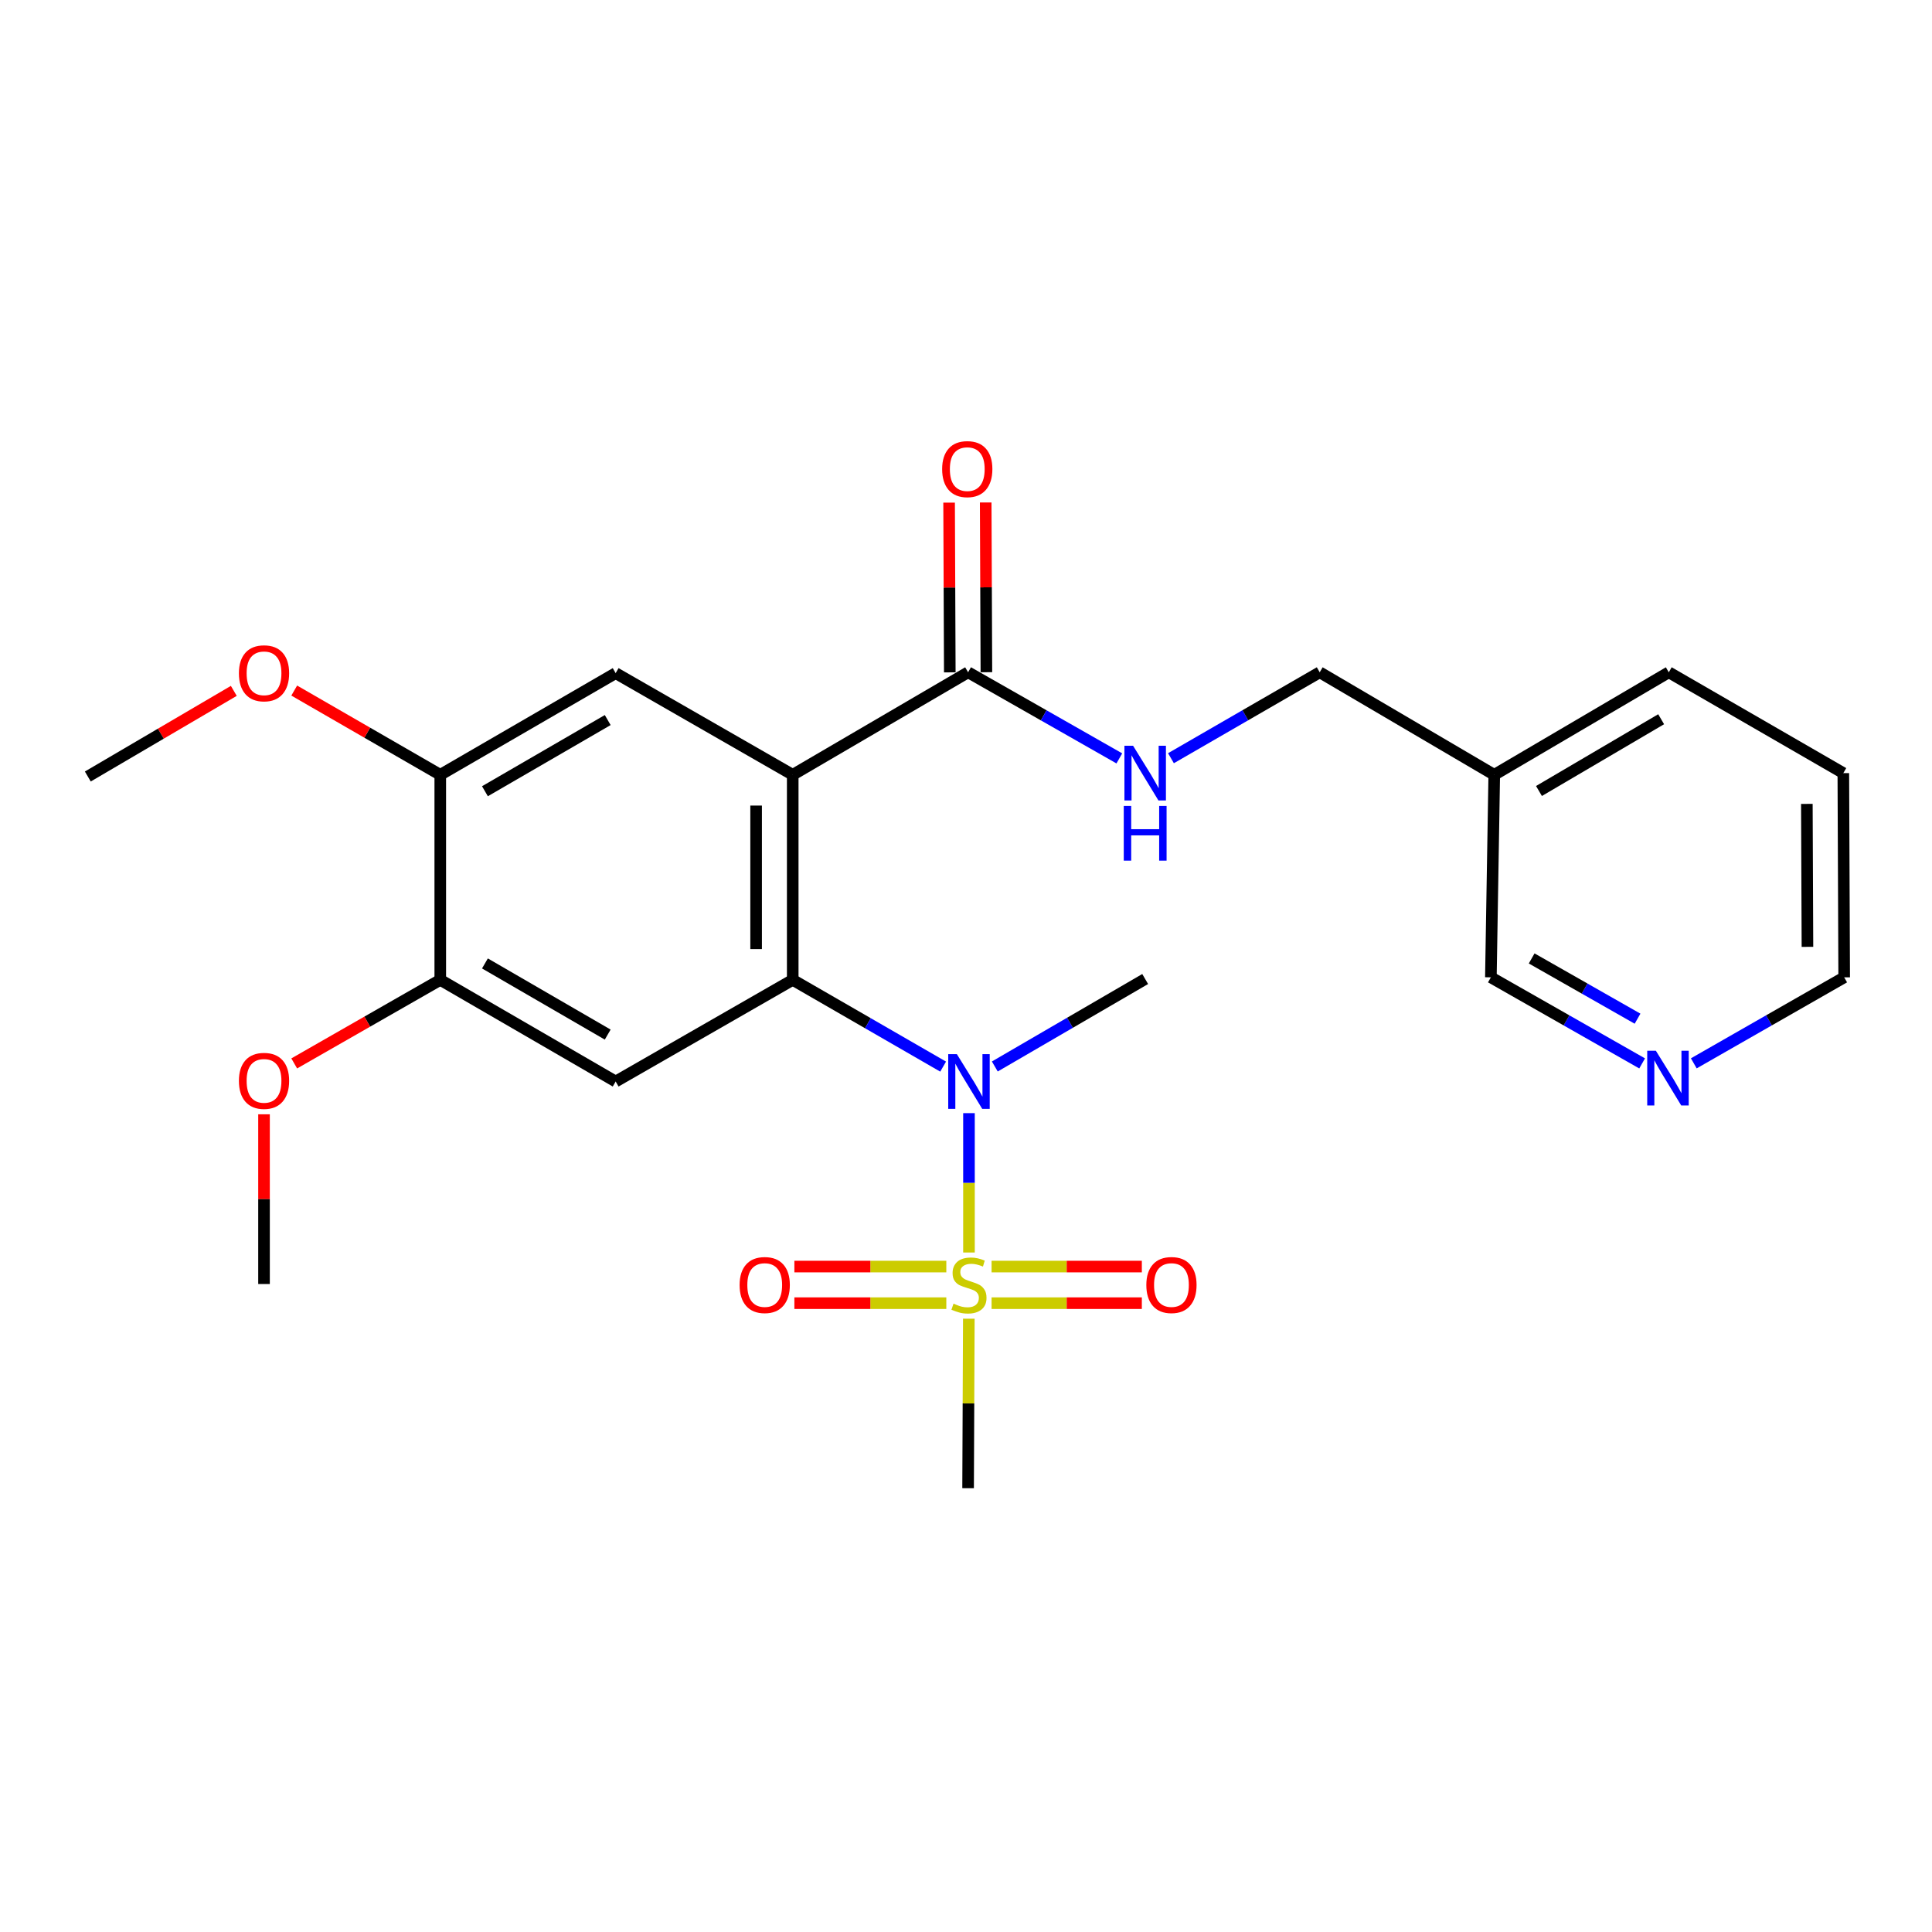 <?xml version='1.0' encoding='iso-8859-1'?>
<svg version='1.1' baseProfile='full'
              xmlns='http://www.w3.org/2000/svg'
                      xmlns:rdkit='http://www.rdkit.org/xml'
                      xmlns:xlink='http://www.w3.org/1999/xlink'
                  xml:space='preserve'
width='1000px' height='1000px' viewBox='0 0 1000 1000'>
<!-- END OF HEADER -->
<rect style='opacity:1.0;fill:#FFFFFF;stroke:none' width='1000' height='1000' x='0' y='0'> </rect>
<path class='bond-2' d='M 501.537,648.293 L 501.537,612.228' style='fill:none;fill-rule:evenodd;stroke:#CCCC00;stroke-width:6px;stroke-linecap:butt;stroke-linejoin:miter;stroke-opacity:1' />
<path class='bond-2' d='M 501.537,612.228 L 501.537,576.162' style='fill:none;fill-rule:evenodd;stroke:#0000FF;stroke-width:6px;stroke-linecap:butt;stroke-linejoin:miter;stroke-opacity:1' />
<path class='bond-9' d='M 489.814,655.572 L 450.491,655.572' style='fill:none;fill-rule:evenodd;stroke:#CCCC00;stroke-width:6px;stroke-linecap:butt;stroke-linejoin:miter;stroke-opacity:1' />
<path class='bond-9' d='M 450.491,655.572 L 411.168,655.572' style='fill:none;fill-rule:evenodd;stroke:#FF0000;stroke-width:6px;stroke-linecap:butt;stroke-linejoin:miter;stroke-opacity:1' />
<path class='bond-9' d='M 489.814,674.518 L 450.491,674.518' style='fill:none;fill-rule:evenodd;stroke:#CCCC00;stroke-width:6px;stroke-linecap:butt;stroke-linejoin:miter;stroke-opacity:1' />
<path class='bond-9' d='M 450.491,674.518 L 411.168,674.518' style='fill:none;fill-rule:evenodd;stroke:#FF0000;stroke-width:6px;stroke-linecap:butt;stroke-linejoin:miter;stroke-opacity:1' />
<path class='bond-10' d='M 513.237,674.518 L 552.124,674.518' style='fill:none;fill-rule:evenodd;stroke:#CCCC00;stroke-width:6px;stroke-linecap:butt;stroke-linejoin:miter;stroke-opacity:1' />
<path class='bond-10' d='M 552.124,674.518 L 591.012,674.518' style='fill:none;fill-rule:evenodd;stroke:#FF0000;stroke-width:6px;stroke-linecap:butt;stroke-linejoin:miter;stroke-opacity:1' />
<path class='bond-10' d='M 513.237,655.572 L 552.124,655.572' style='fill:none;fill-rule:evenodd;stroke:#CCCC00;stroke-width:6px;stroke-linecap:butt;stroke-linejoin:miter;stroke-opacity:1' />
<path class='bond-10' d='M 552.124,655.572 L 591.012,655.572' style='fill:none;fill-rule:evenodd;stroke:#FF0000;stroke-width:6px;stroke-linecap:butt;stroke-linejoin:miter;stroke-opacity:1' />
<path class='bond-15' d='M 501.461,682.556 L 501.273,726.423' style='fill:none;fill-rule:evenodd;stroke:#CCCC00;stroke-width:6px;stroke-linecap:butt;stroke-linejoin:miter;stroke-opacity:1' />
<path class='bond-15' d='M 501.273,726.423 L 501.084,770.29' style='fill:none;fill-rule:evenodd;stroke:#000000;stroke-width:6px;stroke-linecap:butt;stroke-linejoin:miter;stroke-opacity:1' />
<path class='bond-0' d='M 410.312,401.043 L 410.312,507.172' style='fill:none;fill-rule:evenodd;stroke:#000000;stroke-width:6px;stroke-linecap:butt;stroke-linejoin:miter;stroke-opacity:1' />
<path class='bond-0' d='M 391.366,416.963 L 391.366,491.253' style='fill:none;fill-rule:evenodd;stroke:#000000;stroke-width:6px;stroke-linecap:butt;stroke-linejoin:miter;stroke-opacity:1' />
<path class='bond-4' d='M 410.312,401.043 L 501.084,347.973' style='fill:none;fill-rule:evenodd;stroke:#000000;stroke-width:6px;stroke-linecap:butt;stroke-linejoin:miter;stroke-opacity:1' />
<path class='bond-5' d='M 410.312,401.043 L 318.666,348.415' style='fill:none;fill-rule:evenodd;stroke:#000000;stroke-width:6px;stroke-linecap:butt;stroke-linejoin:miter;stroke-opacity:1' />
<path class='bond-1' d='M 410.312,507.172 L 449.238,529.624' style='fill:none;fill-rule:evenodd;stroke:#000000;stroke-width:6px;stroke-linecap:butt;stroke-linejoin:miter;stroke-opacity:1' />
<path class='bond-1' d='M 449.238,529.624 L 488.164,552.076' style='fill:none;fill-rule:evenodd;stroke:#0000FF;stroke-width:6px;stroke-linecap:butt;stroke-linejoin:miter;stroke-opacity:1' />
<path class='bond-3' d='M 410.312,507.172 L 318.666,559.789' style='fill:none;fill-rule:evenodd;stroke:#000000;stroke-width:6px;stroke-linecap:butt;stroke-linejoin:miter;stroke-opacity:1' />
<path class='bond-18' d='M 514.914,552.008 L 553.828,529.374' style='fill:none;fill-rule:evenodd;stroke:#0000FF;stroke-width:6px;stroke-linecap:butt;stroke-linejoin:miter;stroke-opacity:1' />
<path class='bond-18' d='M 553.828,529.374 L 592.741,506.741' style='fill:none;fill-rule:evenodd;stroke:#000000;stroke-width:6px;stroke-linecap:butt;stroke-linejoin:miter;stroke-opacity:1' />
<path class='bond-6' d='M 318.666,559.789 L 227.883,507.172' style='fill:none;fill-rule:evenodd;stroke:#000000;stroke-width:6px;stroke-linecap:butt;stroke-linejoin:miter;stroke-opacity:1' />
<path class='bond-6' d='M 314.549,535.505 L 251.001,498.673' style='fill:none;fill-rule:evenodd;stroke:#000000;stroke-width:6px;stroke-linecap:butt;stroke-linejoin:miter;stroke-opacity:1' />
<path class='bond-8' d='M 501.084,347.973 L 540.224,370.258' style='fill:none;fill-rule:evenodd;stroke:#000000;stroke-width:6px;stroke-linecap:butt;stroke-linejoin:miter;stroke-opacity:1' />
<path class='bond-8' d='M 540.224,370.258 L 579.364,392.543' style='fill:none;fill-rule:evenodd;stroke:#0000FF;stroke-width:6px;stroke-linecap:butt;stroke-linejoin:miter;stroke-opacity:1' />
<path class='bond-11' d='M 510.557,347.935 L 510.377,304.008' style='fill:none;fill-rule:evenodd;stroke:#000000;stroke-width:6px;stroke-linecap:butt;stroke-linejoin:miter;stroke-opacity:1' />
<path class='bond-11' d='M 510.377,304.008 L 510.197,260.081' style='fill:none;fill-rule:evenodd;stroke:#FF0000;stroke-width:6px;stroke-linecap:butt;stroke-linejoin:miter;stroke-opacity:1' />
<path class='bond-11' d='M 491.611,348.012 L 491.431,304.085' style='fill:none;fill-rule:evenodd;stroke:#000000;stroke-width:6px;stroke-linecap:butt;stroke-linejoin:miter;stroke-opacity:1' />
<path class='bond-11' d='M 491.431,304.085 L 491.251,260.159' style='fill:none;fill-rule:evenodd;stroke:#FF0000;stroke-width:6px;stroke-linecap:butt;stroke-linejoin:miter;stroke-opacity:1' />
<path class='bond-25' d='M 318.666,348.415 L 227.883,401.043' style='fill:none;fill-rule:evenodd;stroke:#000000;stroke-width:6px;stroke-linecap:butt;stroke-linejoin:miter;stroke-opacity:1' />
<path class='bond-25' d='M 314.551,372.701 L 251.003,409.54' style='fill:none;fill-rule:evenodd;stroke:#000000;stroke-width:6px;stroke-linecap:butt;stroke-linejoin:miter;stroke-opacity:1' />
<path class='bond-7' d='M 227.883,507.172 L 227.883,401.043' style='fill:none;fill-rule:evenodd;stroke:#000000;stroke-width:6px;stroke-linecap:butt;stroke-linejoin:miter;stroke-opacity:1' />
<path class='bond-16' d='M 227.883,507.172 L 190.085,528.799' style='fill:none;fill-rule:evenodd;stroke:#000000;stroke-width:6px;stroke-linecap:butt;stroke-linejoin:miter;stroke-opacity:1' />
<path class='bond-16' d='M 190.085,528.799 L 152.286,550.427' style='fill:none;fill-rule:evenodd;stroke:#FF0000;stroke-width:6px;stroke-linecap:butt;stroke-linejoin:miter;stroke-opacity:1' />
<path class='bond-17' d='M 227.883,401.043 L 190.087,379.239' style='fill:none;fill-rule:evenodd;stroke:#000000;stroke-width:6px;stroke-linecap:butt;stroke-linejoin:miter;stroke-opacity:1' />
<path class='bond-17' d='M 190.087,379.239 L 152.291,357.434' style='fill:none;fill-rule:evenodd;stroke:#FF0000;stroke-width:6px;stroke-linecap:butt;stroke-linejoin:miter;stroke-opacity:1' />
<path class='bond-14' d='M 606.089,392.448 L 644.585,370.211' style='fill:none;fill-rule:evenodd;stroke:#0000FF;stroke-width:6px;stroke-linecap:butt;stroke-linejoin:miter;stroke-opacity:1' />
<path class='bond-14' d='M 644.585,370.211 L 683.081,347.973' style='fill:none;fill-rule:evenodd;stroke:#000000;stroke-width:6px;stroke-linecap:butt;stroke-linejoin:miter;stroke-opacity:1' />
<path class='bond-12' d='M 849.965,550.419 L 810.82,528.143' style='fill:none;fill-rule:evenodd;stroke:#0000FF;stroke-width:6px;stroke-linecap:butt;stroke-linejoin:miter;stroke-opacity:1' />
<path class='bond-12' d='M 810.82,528.143 L 771.675,505.867' style='fill:none;fill-rule:evenodd;stroke:#000000;stroke-width:6px;stroke-linecap:butt;stroke-linejoin:miter;stroke-opacity:1' />
<path class='bond-12' d='M 847.592,527.27 L 820.19,511.677' style='fill:none;fill-rule:evenodd;stroke:#0000FF;stroke-width:6px;stroke-linecap:butt;stroke-linejoin:miter;stroke-opacity:1' />
<path class='bond-12' d='M 820.19,511.677 L 792.789,496.083' style='fill:none;fill-rule:evenodd;stroke:#000000;stroke-width:6px;stroke-linecap:butt;stroke-linejoin:miter;stroke-opacity:1' />
<path class='bond-26' d='M 876.708,550.386 L 915.627,528.127' style='fill:none;fill-rule:evenodd;stroke:#0000FF;stroke-width:6px;stroke-linecap:butt;stroke-linejoin:miter;stroke-opacity:1' />
<path class='bond-26' d='M 915.627,528.127 L 954.545,505.867' style='fill:none;fill-rule:evenodd;stroke:#000000;stroke-width:6px;stroke-linecap:butt;stroke-linejoin:miter;stroke-opacity:1' />
<path class='bond-13' d='M 773.422,401.043 L 683.081,347.973' style='fill:none;fill-rule:evenodd;stroke:#000000;stroke-width:6px;stroke-linecap:butt;stroke-linejoin:miter;stroke-opacity:1' />
<path class='bond-19' d='M 773.422,401.043 L 771.675,505.867' style='fill:none;fill-rule:evenodd;stroke:#000000;stroke-width:6px;stroke-linecap:butt;stroke-linejoin:miter;stroke-opacity:1' />
<path class='bond-21' d='M 773.422,401.043 L 863.763,347.973' style='fill:none;fill-rule:evenodd;stroke:#000000;stroke-width:6px;stroke-linecap:butt;stroke-linejoin:miter;stroke-opacity:1' />
<path class='bond-21' d='M 796.569,409.419 L 859.808,372.27' style='fill:none;fill-rule:evenodd;stroke:#000000;stroke-width:6px;stroke-linecap:butt;stroke-linejoin:miter;stroke-opacity:1' />
<path class='bond-22' d='M 136.658,576.759 L 136.658,620.681' style='fill:none;fill-rule:evenodd;stroke:#FF0000;stroke-width:6px;stroke-linecap:butt;stroke-linejoin:miter;stroke-opacity:1' />
<path class='bond-22' d='M 136.658,620.681 L 136.658,664.603' style='fill:none;fill-rule:evenodd;stroke:#000000;stroke-width:6px;stroke-linecap:butt;stroke-linejoin:miter;stroke-opacity:1' />
<path class='bond-23' d='M 121.015,357.592 L 83.235,379.754' style='fill:none;fill-rule:evenodd;stroke:#FF0000;stroke-width:6px;stroke-linecap:butt;stroke-linejoin:miter;stroke-opacity:1' />
<path class='bond-23' d='M 83.235,379.754 L 45.455,401.917' style='fill:none;fill-rule:evenodd;stroke:#000000;stroke-width:6px;stroke-linecap:butt;stroke-linejoin:miter;stroke-opacity:1' />
<path class='bond-20' d='M 954.545,505.867 L 954.103,400.159' style='fill:none;fill-rule:evenodd;stroke:#000000;stroke-width:6px;stroke-linecap:butt;stroke-linejoin:miter;stroke-opacity:1' />
<path class='bond-20' d='M 935.533,490.09 L 935.224,416.094' style='fill:none;fill-rule:evenodd;stroke:#000000;stroke-width:6px;stroke-linecap:butt;stroke-linejoin:miter;stroke-opacity:1' />
<path class='bond-24' d='M 863.763,347.973 L 954.103,400.159' style='fill:none;fill-rule:evenodd;stroke:#000000;stroke-width:6px;stroke-linecap:butt;stroke-linejoin:miter;stroke-opacity:1' />
<path  class='atom-0' d='M 493.537 674.765
Q 493.857 674.885, 495.177 675.445
Q 496.497 676.005, 497.937 676.365
Q 499.417 676.685, 500.857 676.685
Q 503.537 676.685, 505.097 675.405
Q 506.657 674.085, 506.657 671.805
Q 506.657 670.245, 505.857 669.285
Q 505.097 668.325, 503.897 667.805
Q 502.697 667.285, 500.697 666.685
Q 498.177 665.925, 496.657 665.205
Q 495.177 664.485, 494.097 662.965
Q 493.057 661.445, 493.057 658.885
Q 493.057 655.325, 495.457 653.125
Q 497.897 650.925, 502.697 650.925
Q 505.977 650.925, 509.697 652.485
L 508.777 655.565
Q 505.377 654.165, 502.817 654.165
Q 500.057 654.165, 498.537 655.325
Q 497.017 656.445, 497.057 658.405
Q 497.057 659.925, 497.817 660.845
Q 498.617 661.765, 499.737 662.285
Q 500.897 662.805, 502.817 663.405
Q 505.377 664.205, 506.897 665.005
Q 508.417 665.805, 509.497 667.445
Q 510.617 669.045, 510.617 671.805
Q 510.617 675.725, 507.977 677.845
Q 505.377 679.925, 501.017 679.925
Q 498.497 679.925, 496.577 679.365
Q 494.697 678.845, 492.457 677.925
L 493.537 674.765
' fill='#CCCC00'/>
<path  class='atom-3' d='M 495.277 545.629
L 504.557 560.629
Q 505.477 562.109, 506.957 564.789
Q 508.437 567.469, 508.517 567.629
L 508.517 545.629
L 512.277 545.629
L 512.277 573.949
L 508.397 573.949
L 498.437 557.549
Q 497.277 555.629, 496.037 553.429
Q 494.837 551.229, 494.477 550.549
L 494.477 573.949
L 490.797 573.949
L 490.797 545.629
L 495.277 545.629
' fill='#0000FF'/>
<path  class='atom-9' d='M 586.481 385.999
L 595.761 400.999
Q 596.681 402.479, 598.161 405.159
Q 599.641 407.839, 599.721 407.999
L 599.721 385.999
L 603.481 385.999
L 603.481 414.319
L 599.601 414.319
L 589.641 397.919
Q 588.481 395.999, 587.241 393.799
Q 586.041 391.599, 585.681 390.919
L 585.681 414.319
L 582.001 414.319
L 582.001 385.999
L 586.481 385.999
' fill='#0000FF'/>
<path  class='atom-9' d='M 581.661 417.151
L 585.501 417.151
L 585.501 429.191
L 599.981 429.191
L 599.981 417.151
L 603.821 417.151
L 603.821 445.471
L 599.981 445.471
L 599.981 432.391
L 585.501 432.391
L 585.501 445.471
L 581.661 445.471
L 581.661 417.151
' fill='#0000FF'/>
<path  class='atom-10' d='M 382.818 665.125
Q 382.818 658.325, 386.178 654.525
Q 389.538 650.725, 395.818 650.725
Q 402.098 650.725, 405.458 654.525
Q 408.818 658.325, 408.818 665.125
Q 408.818 672.005, 405.418 675.925
Q 402.018 679.805, 395.818 679.805
Q 389.578 679.805, 386.178 675.925
Q 382.818 672.045, 382.818 665.125
M 395.818 676.605
Q 400.138 676.605, 402.458 673.725
Q 404.818 670.805, 404.818 665.125
Q 404.818 659.565, 402.458 656.765
Q 400.138 653.925, 395.818 653.925
Q 391.498 653.925, 389.138 656.725
Q 386.818 659.525, 386.818 665.125
Q 386.818 670.845, 389.138 673.725
Q 391.498 676.605, 395.818 676.605
' fill='#FF0000'/>
<path  class='atom-11' d='M 593.34 665.125
Q 593.34 658.325, 596.7 654.525
Q 600.06 650.725, 606.34 650.725
Q 612.62 650.725, 615.98 654.525
Q 619.34 658.325, 619.34 665.125
Q 619.34 672.005, 615.94 675.925
Q 612.54 679.805, 606.34 679.805
Q 600.1 679.805, 596.7 675.925
Q 593.34 672.045, 593.34 665.125
M 606.34 676.605
Q 610.66 676.605, 612.98 673.725
Q 615.34 670.805, 615.34 665.125
Q 615.34 659.565, 612.98 656.765
Q 610.66 653.925, 606.34 653.925
Q 602.02 653.925, 599.66 656.725
Q 597.34 659.525, 597.34 665.125
Q 597.34 670.845, 599.66 673.725
Q 602.02 676.605, 606.34 676.605
' fill='#FF0000'/>
<path  class='atom-12' d='M 487.653 242.809
Q 487.653 236.009, 491.013 232.209
Q 494.373 228.409, 500.653 228.409
Q 506.933 228.409, 510.293 232.209
Q 513.653 236.009, 513.653 242.809
Q 513.653 249.689, 510.253 253.609
Q 506.853 257.489, 500.653 257.489
Q 494.413 257.489, 491.013 253.609
Q 487.653 249.729, 487.653 242.809
M 500.653 254.289
Q 504.973 254.289, 507.293 251.409
Q 509.653 248.489, 509.653 242.809
Q 509.653 237.249, 507.293 234.449
Q 504.973 231.609, 500.653 231.609
Q 496.333 231.609, 493.973 234.409
Q 491.653 237.209, 491.653 242.809
Q 491.653 248.529, 493.973 251.409
Q 496.333 254.289, 500.653 254.289
' fill='#FF0000'/>
<path  class='atom-13' d='M 857.082 543.872
L 866.362 558.872
Q 867.282 560.352, 868.762 563.032
Q 870.242 565.712, 870.322 565.872
L 870.322 543.872
L 874.082 543.872
L 874.082 572.192
L 870.202 572.192
L 860.242 555.792
Q 859.082 553.872, 857.842 551.672
Q 856.642 549.472, 856.282 548.792
L 856.282 572.192
L 852.602 572.192
L 852.602 543.872
L 857.082 543.872
' fill='#0000FF'/>
<path  class='atom-17' d='M 123.658 559.448
Q 123.658 552.648, 127.018 548.848
Q 130.378 545.048, 136.658 545.048
Q 142.938 545.048, 146.298 548.848
Q 149.658 552.648, 149.658 559.448
Q 149.658 566.328, 146.258 570.248
Q 142.858 574.128, 136.658 574.128
Q 130.418 574.128, 127.018 570.248
Q 123.658 566.368, 123.658 559.448
M 136.658 570.928
Q 140.978 570.928, 143.298 568.048
Q 145.658 565.128, 145.658 559.448
Q 145.658 553.888, 143.298 551.088
Q 140.978 548.248, 136.658 548.248
Q 132.338 548.248, 129.978 551.048
Q 127.658 553.848, 127.658 559.448
Q 127.658 565.168, 129.978 568.048
Q 132.338 570.928, 136.658 570.928
' fill='#FF0000'/>
<path  class='atom-18' d='M 123.658 348.495
Q 123.658 341.695, 127.018 337.895
Q 130.378 334.095, 136.658 334.095
Q 142.938 334.095, 146.298 337.895
Q 149.658 341.695, 149.658 348.495
Q 149.658 355.375, 146.258 359.295
Q 142.858 363.175, 136.658 363.175
Q 130.418 363.175, 127.018 359.295
Q 123.658 355.415, 123.658 348.495
M 136.658 359.975
Q 140.978 359.975, 143.298 357.095
Q 145.658 354.175, 145.658 348.495
Q 145.658 342.935, 143.298 340.135
Q 140.978 337.295, 136.658 337.295
Q 132.338 337.295, 129.978 340.095
Q 127.658 342.895, 127.658 348.495
Q 127.658 354.215, 129.978 357.095
Q 132.338 359.975, 136.658 359.975
' fill='#FF0000'/>
</svg>
